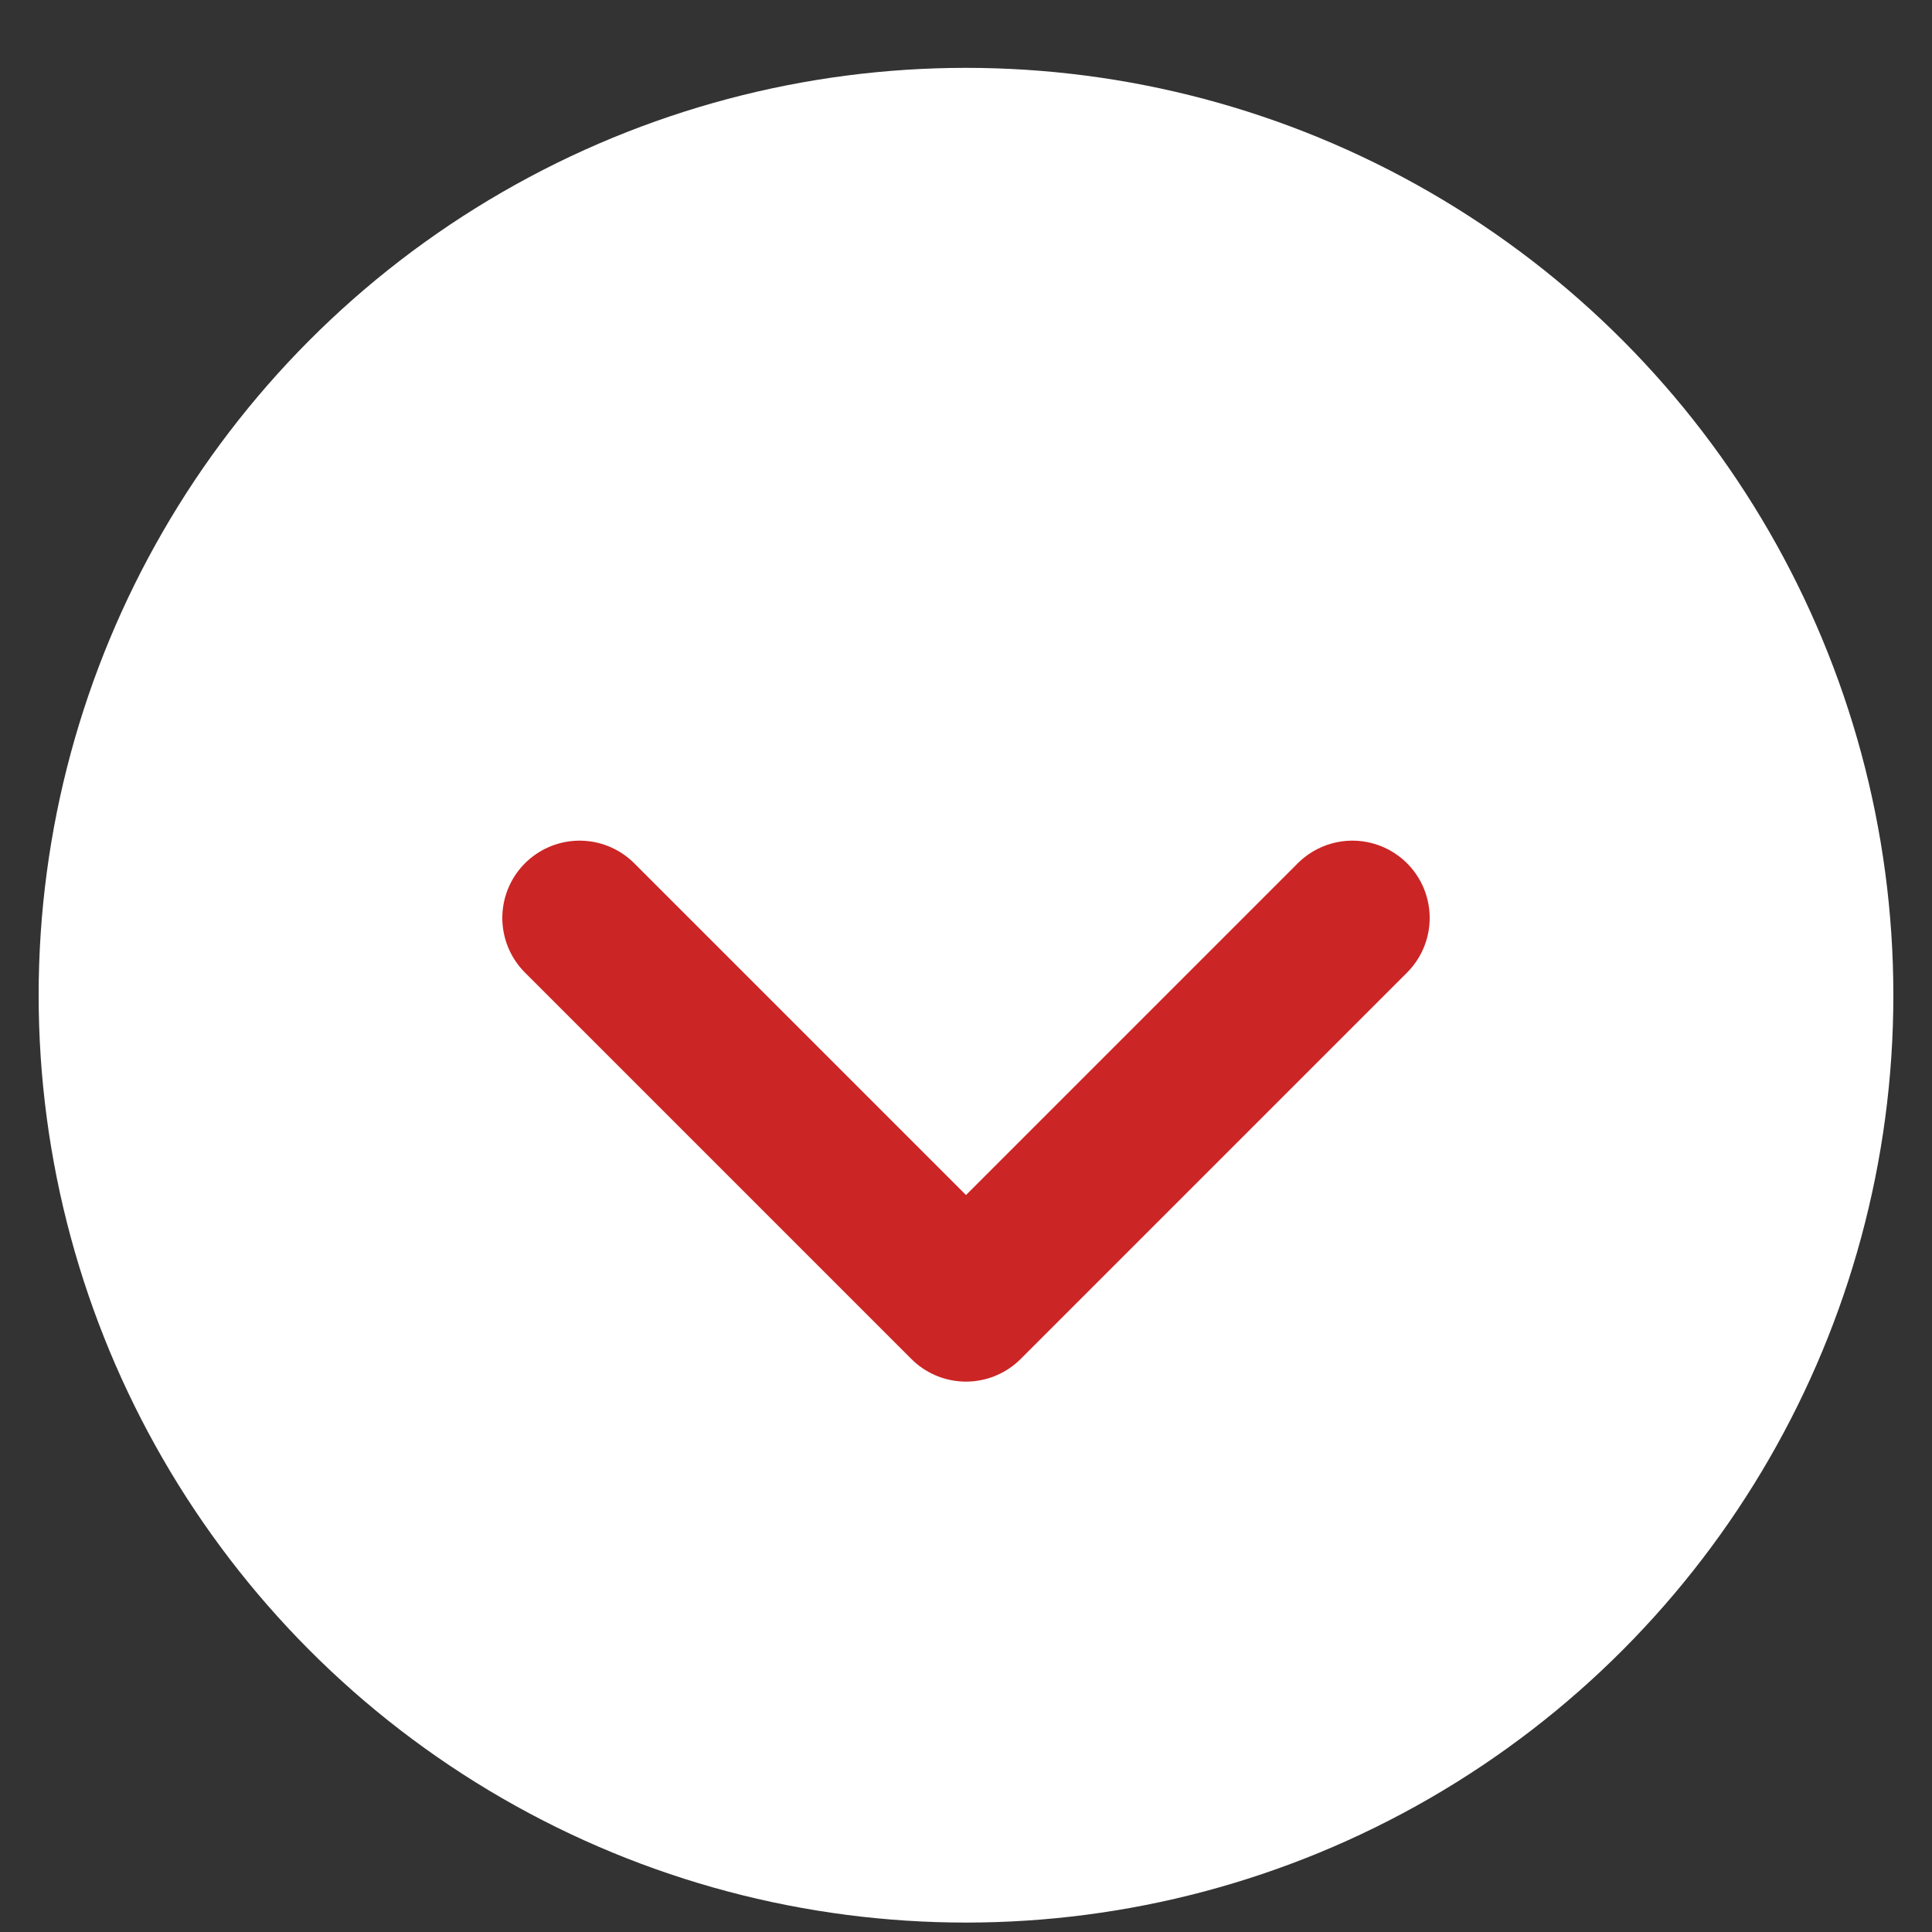 <svg width="25" height="25" viewBox="0 0 25 25" fill="none" xmlns="http://www.w3.org/2000/svg">
<rect x="0" y="0" width="25" height="25" fill="#333333" stroke="none"/>
<circle cx="12.5" cy="12.878" r="12" fill="white"/>
<path d="M17.5 11.878L12.5 16.878L7.5 11.878" stroke="#CC2525" stroke-width="2" stroke-linecap="round" stroke-linejoin="round"/>
</svg>

